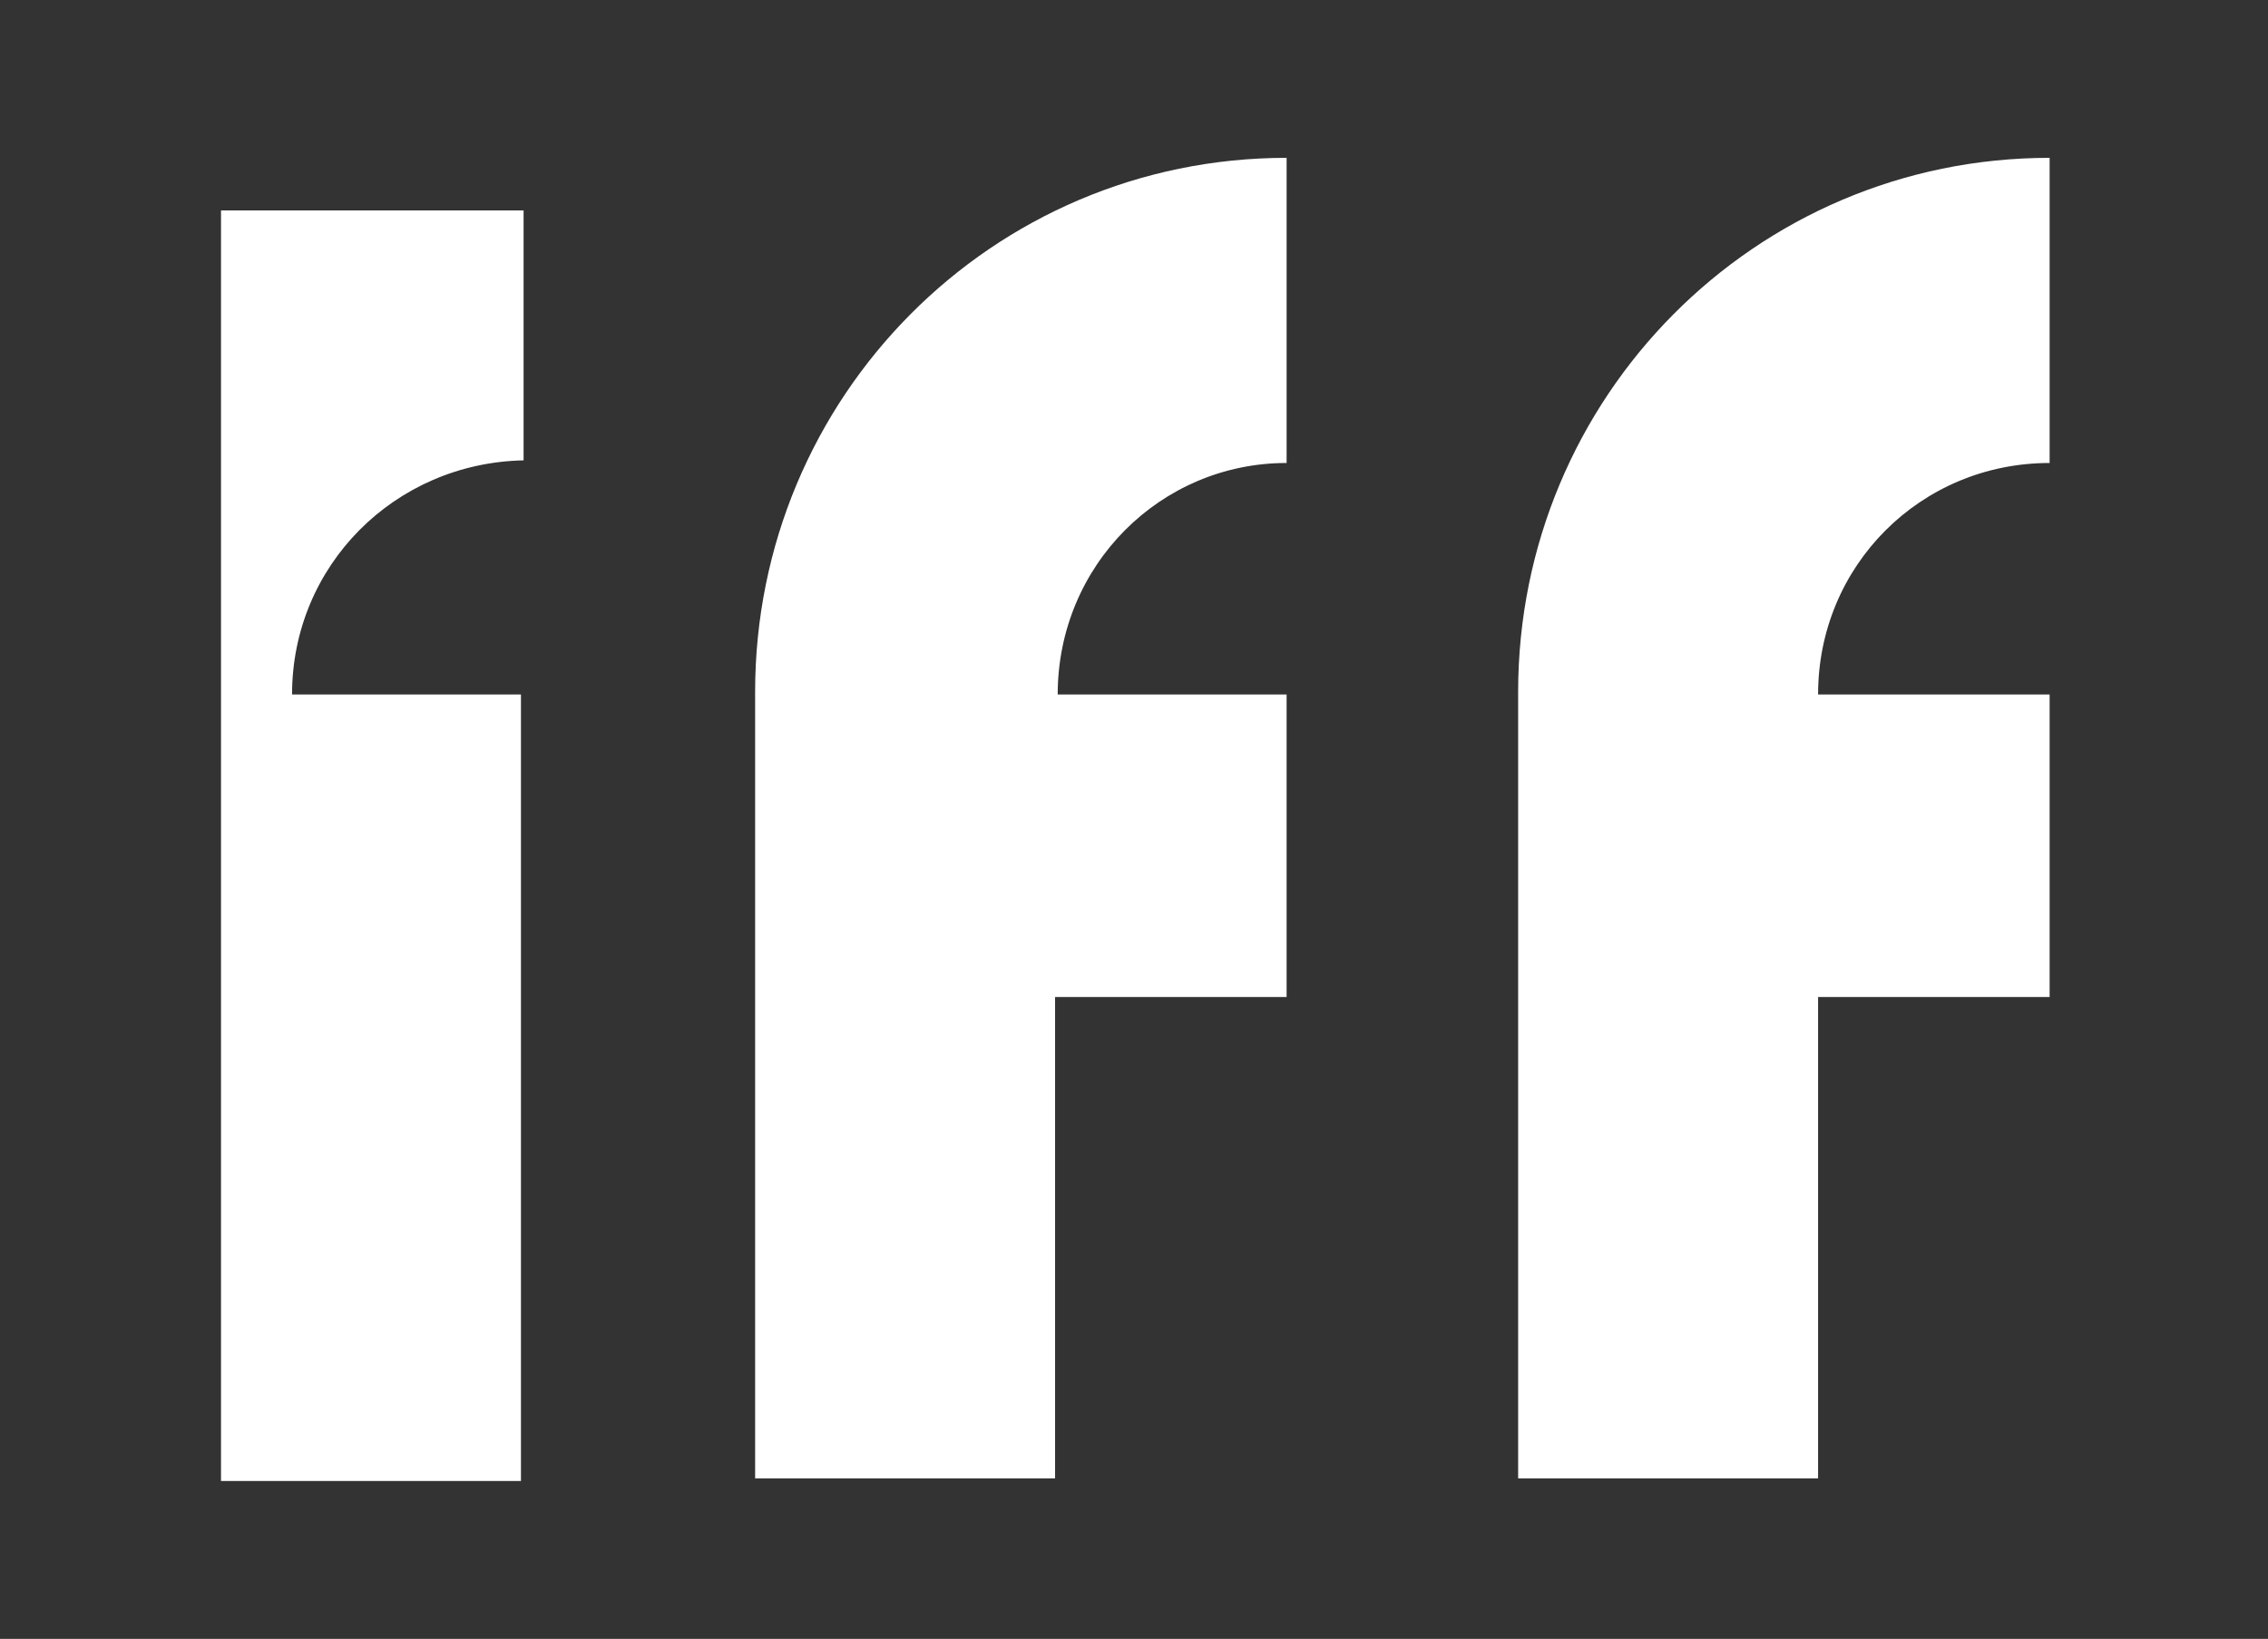 <?xml version="1.0" encoding="UTF-8"?> <svg xmlns="http://www.w3.org/2000/svg" xmlns:xlink="http://www.w3.org/1999/xlink" version="1.1" id="Layer_1" x="0px" y="0px" viewBox="0 0 86.2 62.3" style="enable-background:new 0 0 86.2 62.3;" xml:space="preserve"><rect x="0" y="0" width="86.2" height="62.3" fill="#333333" stroke="none"/> <style type="text/css"> .st0{fill:#FFFFFF;} </style> <path class="st0" d="M57.6,56.2h11.5V37.9h8.8V26.4h-8.8c0-4.9,3.9-8.8,8.8-8.8V6c-11.2,0-20.2,9.1-20.2,20.3V56.2z M28.6,56.2h11.5 V37.9h8.8V26.4h-8.7c0-4.9,3.9-8.8,8.7-8.8V6c-11.2,0-20.2,9.1-20.2,20.3V56.2z M11.1,26.4h8.7v29.9H8.4V8h11.5v9.5 C15,17.6,11.1,21.5,11.1,26.4"></path> </svg> 